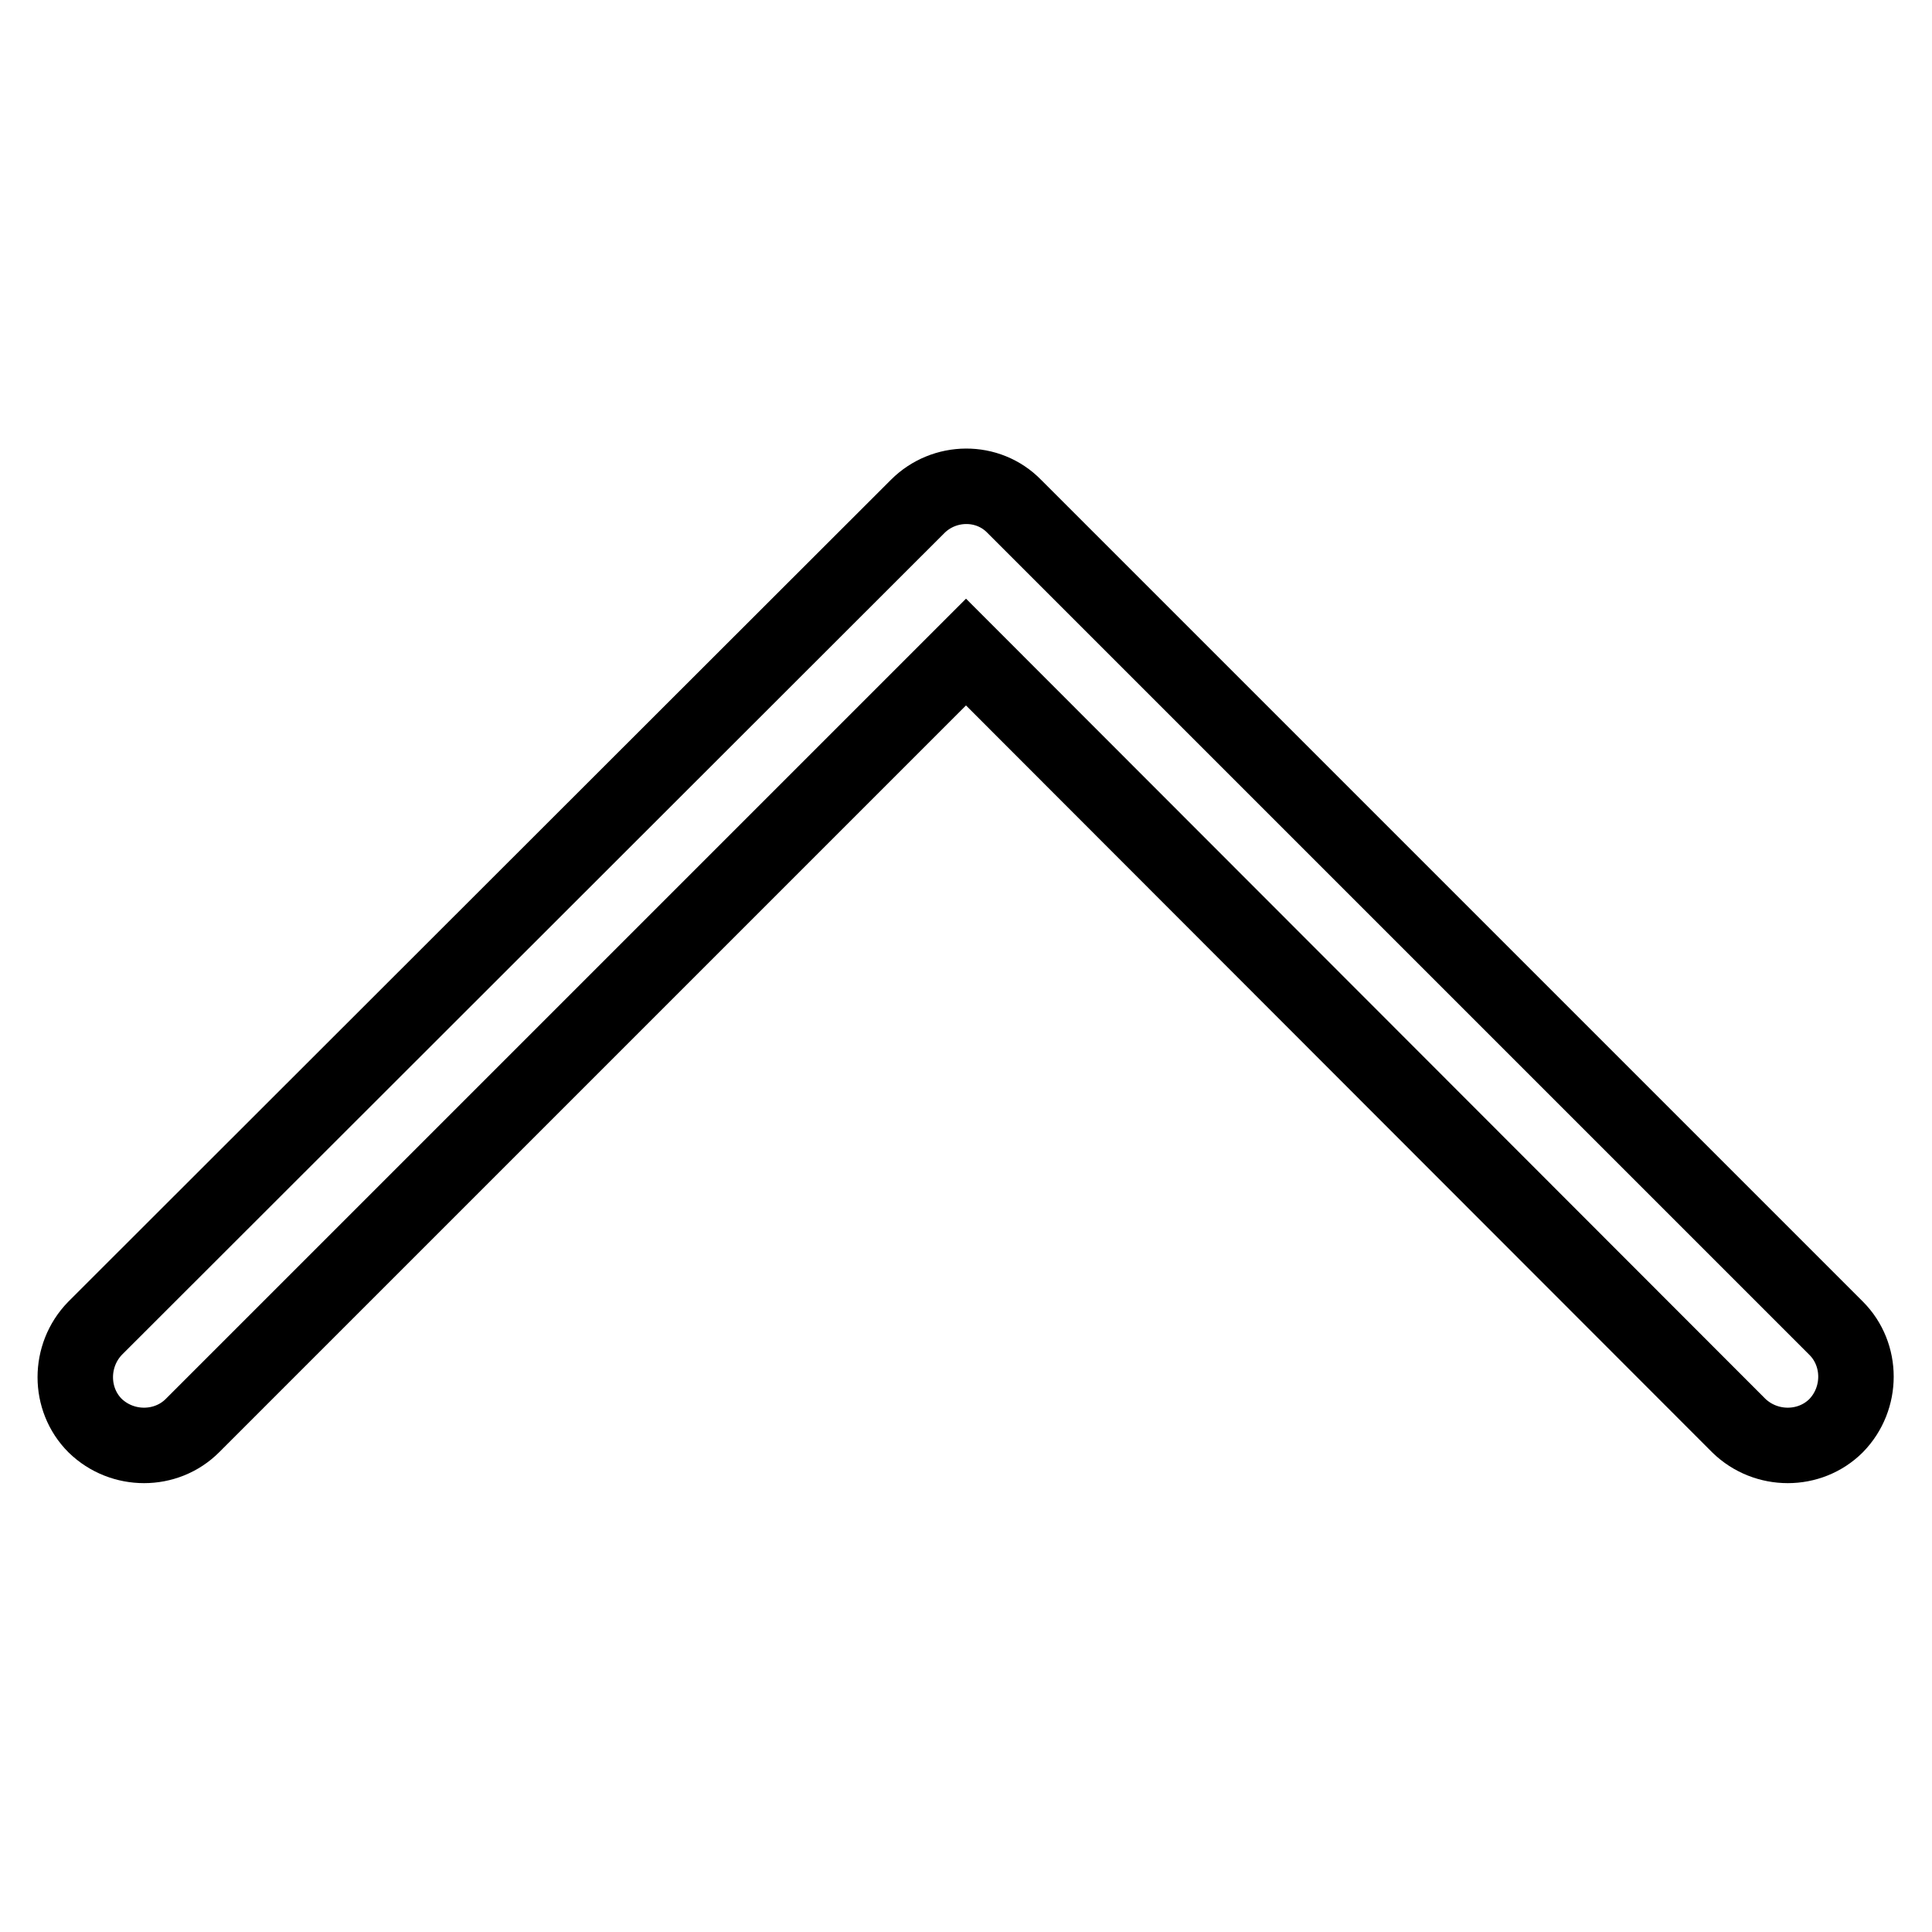 <?xml version="1.0" encoding="utf-8"?>
<!-- Svg Vector Icons : http://www.onlinewebfonts.com/icon -->
<!DOCTYPE svg PUBLIC "-//W3C//DTD SVG 1.1//EN" "http://www.w3.org/Graphics/SVG/1.1/DTD/svg11.dtd">
<svg version="1.1" xmlns="http://www.w3.org/2000/svg" xmlns:xlink="http://www.w3.org/1999/xlink" x="0px" y="0px" viewBox="0 0 256 256" enable-background="new 0 0 256 256" xml:space="preserve">
<g> <path stroke-width="10" fill-opacity="0" stroke="#000000"  d="M128,86.4L25.5,188.9c-3.5,3.5-9.3,3.5-12.9,0c-3.5-3.5-3.5-9.3,0-12.9l0,0L121.6,67.1 c3.5-3.5,9.3-3.6,12.8,0c0,0,0,0,0,0L243.3,176c3.5,3.5,3.5,9.3,0,12.9c-3.5,3.5-9.3,3.5-12.9,0L128,86.4z"/></g>
</svg>